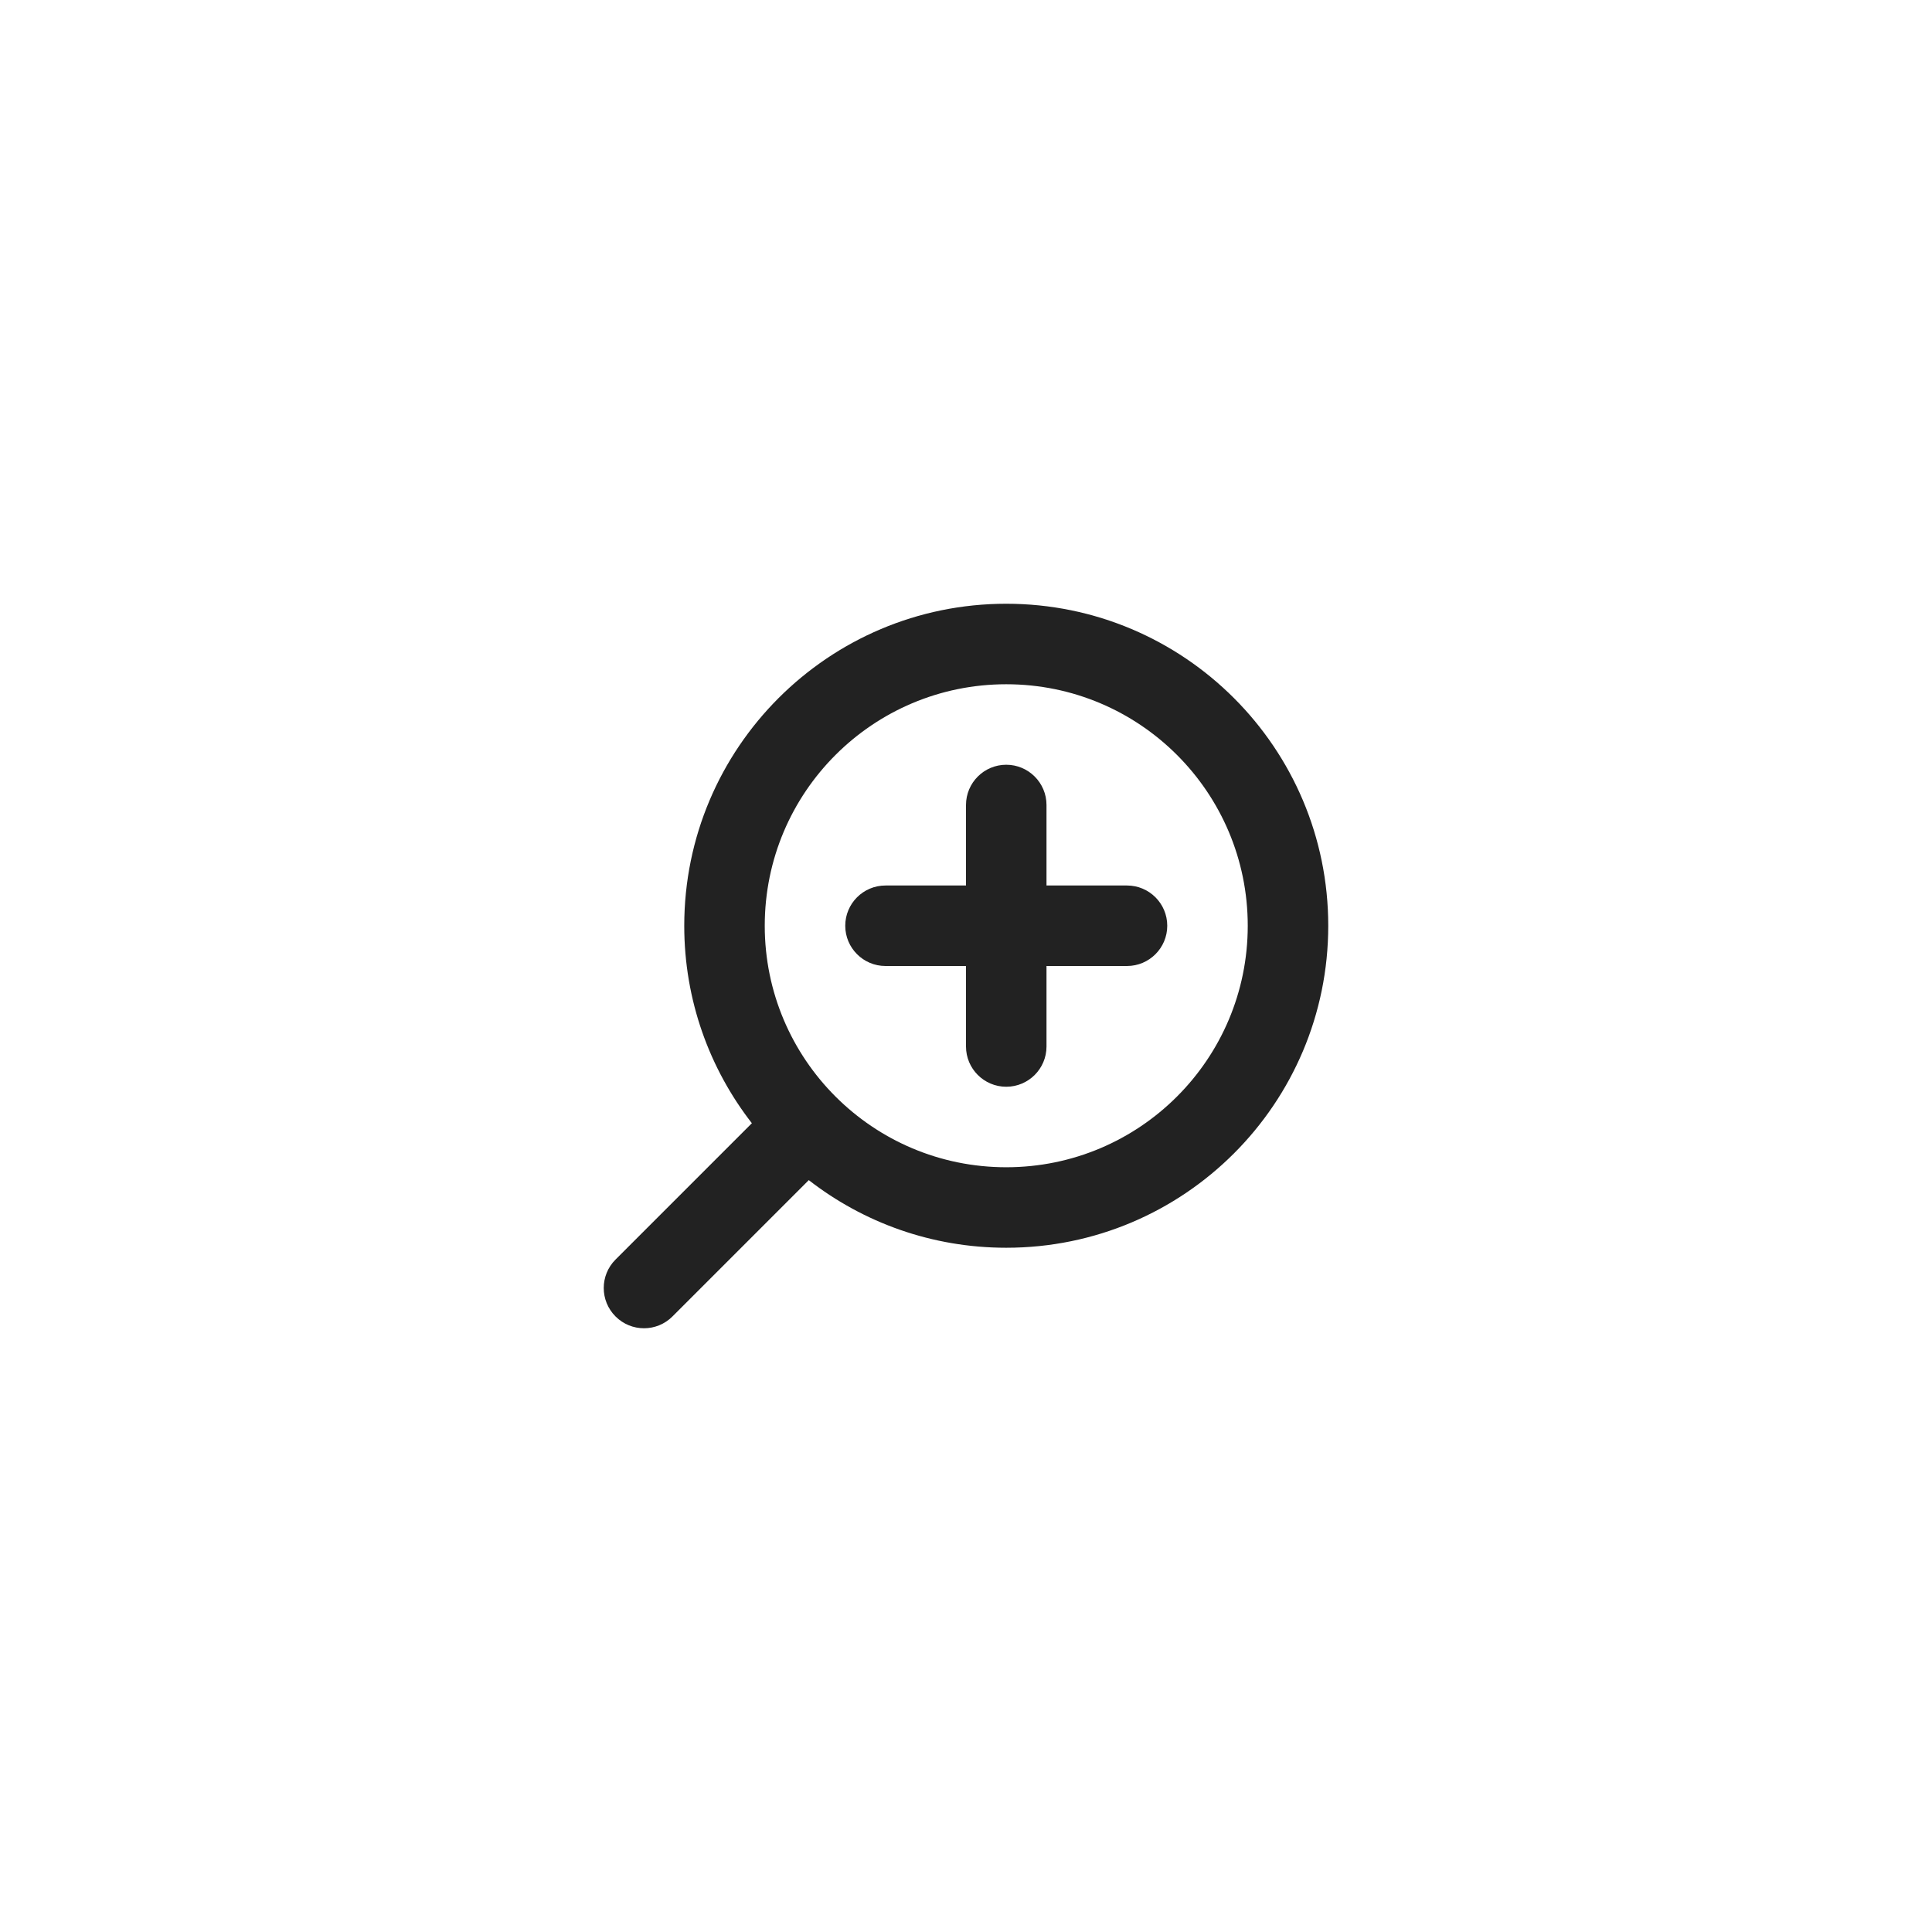 <svg width="48" height="48" viewBox="0 0 48 48" fill="none" xmlns="http://www.w3.org/2000/svg">
<path fill-rule="evenodd" clip-rule="evenodd" d="M25 29C28.314 29 31 26.314 31 23C31 19.686 28.314 17 25 17C21.686 17 19 19.686 19 23C19 26.314 21.686 29 25 29ZM25 31C29.418 31 33 27.418 33 23C33 18.582 29.418 15 25 15C20.582 15 17 18.582 17 23C17 24.849 17.627 26.551 18.68 27.906L15.293 31.293C14.902 31.683 14.902 32.317 15.293 32.707C15.683 33.098 16.317 33.098 16.707 32.707L20.094 29.32C21.449 30.373 23.151 31 25 31ZM26 20C26 19.448 25.552 19 25 19C24.448 19 24 19.448 24 20V22H22C21.448 22 21 22.448 21 23C21 23.552 21.448 24 22 24H24V26C24 26.552 24.448 27 25 27C25.552 27 26 26.552 26 26V24H28C28.552 24 29 23.552 29 23C29 22.448 28.552 22 28 22H26V20Z" fill="#222222"/>
</svg>

